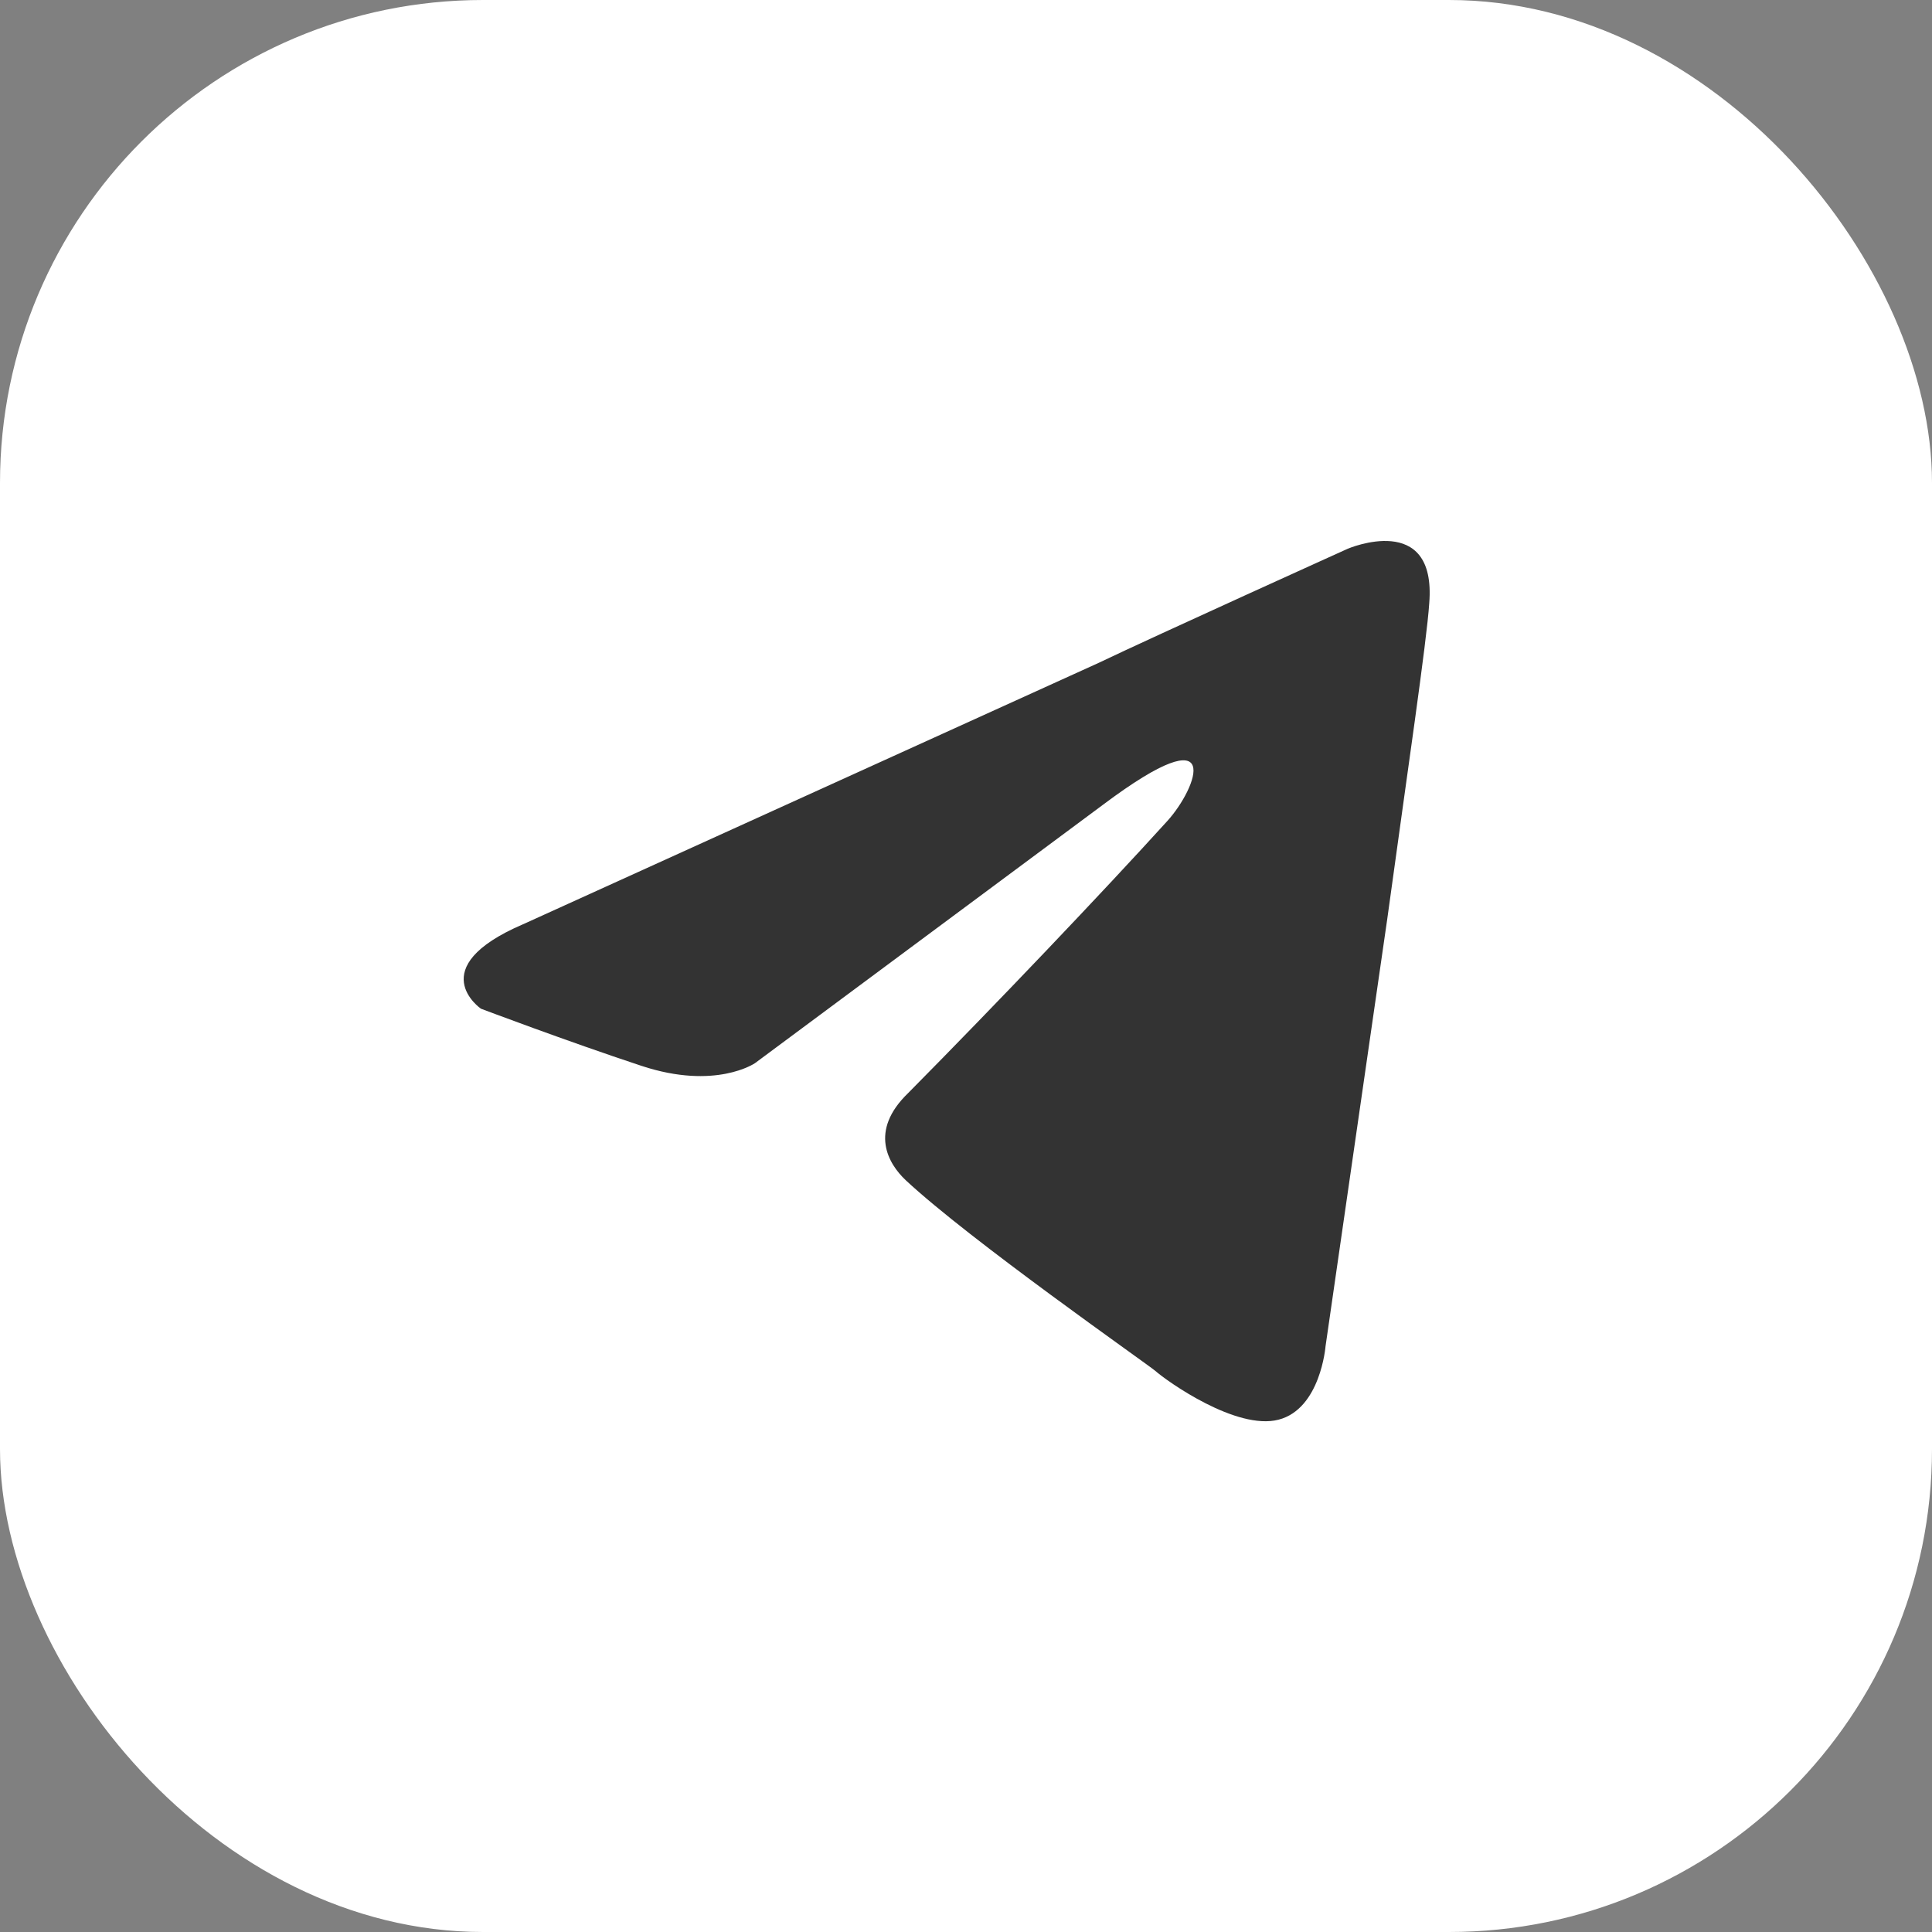 <?xml version="1.0" encoding="UTF-8"?> <svg xmlns="http://www.w3.org/2000/svg" width="40" height="40" viewBox="0 0 40 40" fill="none"><rect x="0" y="0" width="40" height="40" fill="#808080" stroke="none"/><rect width="40" height="40" rx="10" fill="white"></rect><path d="M10.827 19.137L22.74 13.727C23.916 13.164 27.904 11.361 27.904 11.361C27.904 11.361 29.744 10.572 29.591 12.488C29.54 13.277 29.131 16.038 28.722 19.024L27.444 27.872C27.444 27.872 27.341 29.168 26.471 29.393C25.6 29.618 24.17 28.604 23.915 28.379C23.71 28.21 20.08 25.674 18.751 24.434C18.393 24.096 17.984 23.42 18.802 22.631C20.642 20.771 22.841 18.461 24.17 16.996C24.784 16.319 25.397 14.742 22.841 16.658L15.632 22.011C15.632 22.011 14.814 22.575 13.28 22.067C11.746 21.56 9.957 20.884 9.957 20.884C9.957 20.884 8.73 20.039 10.826 19.137L10.827 19.137Z" fill="#333333"></path></svg> 